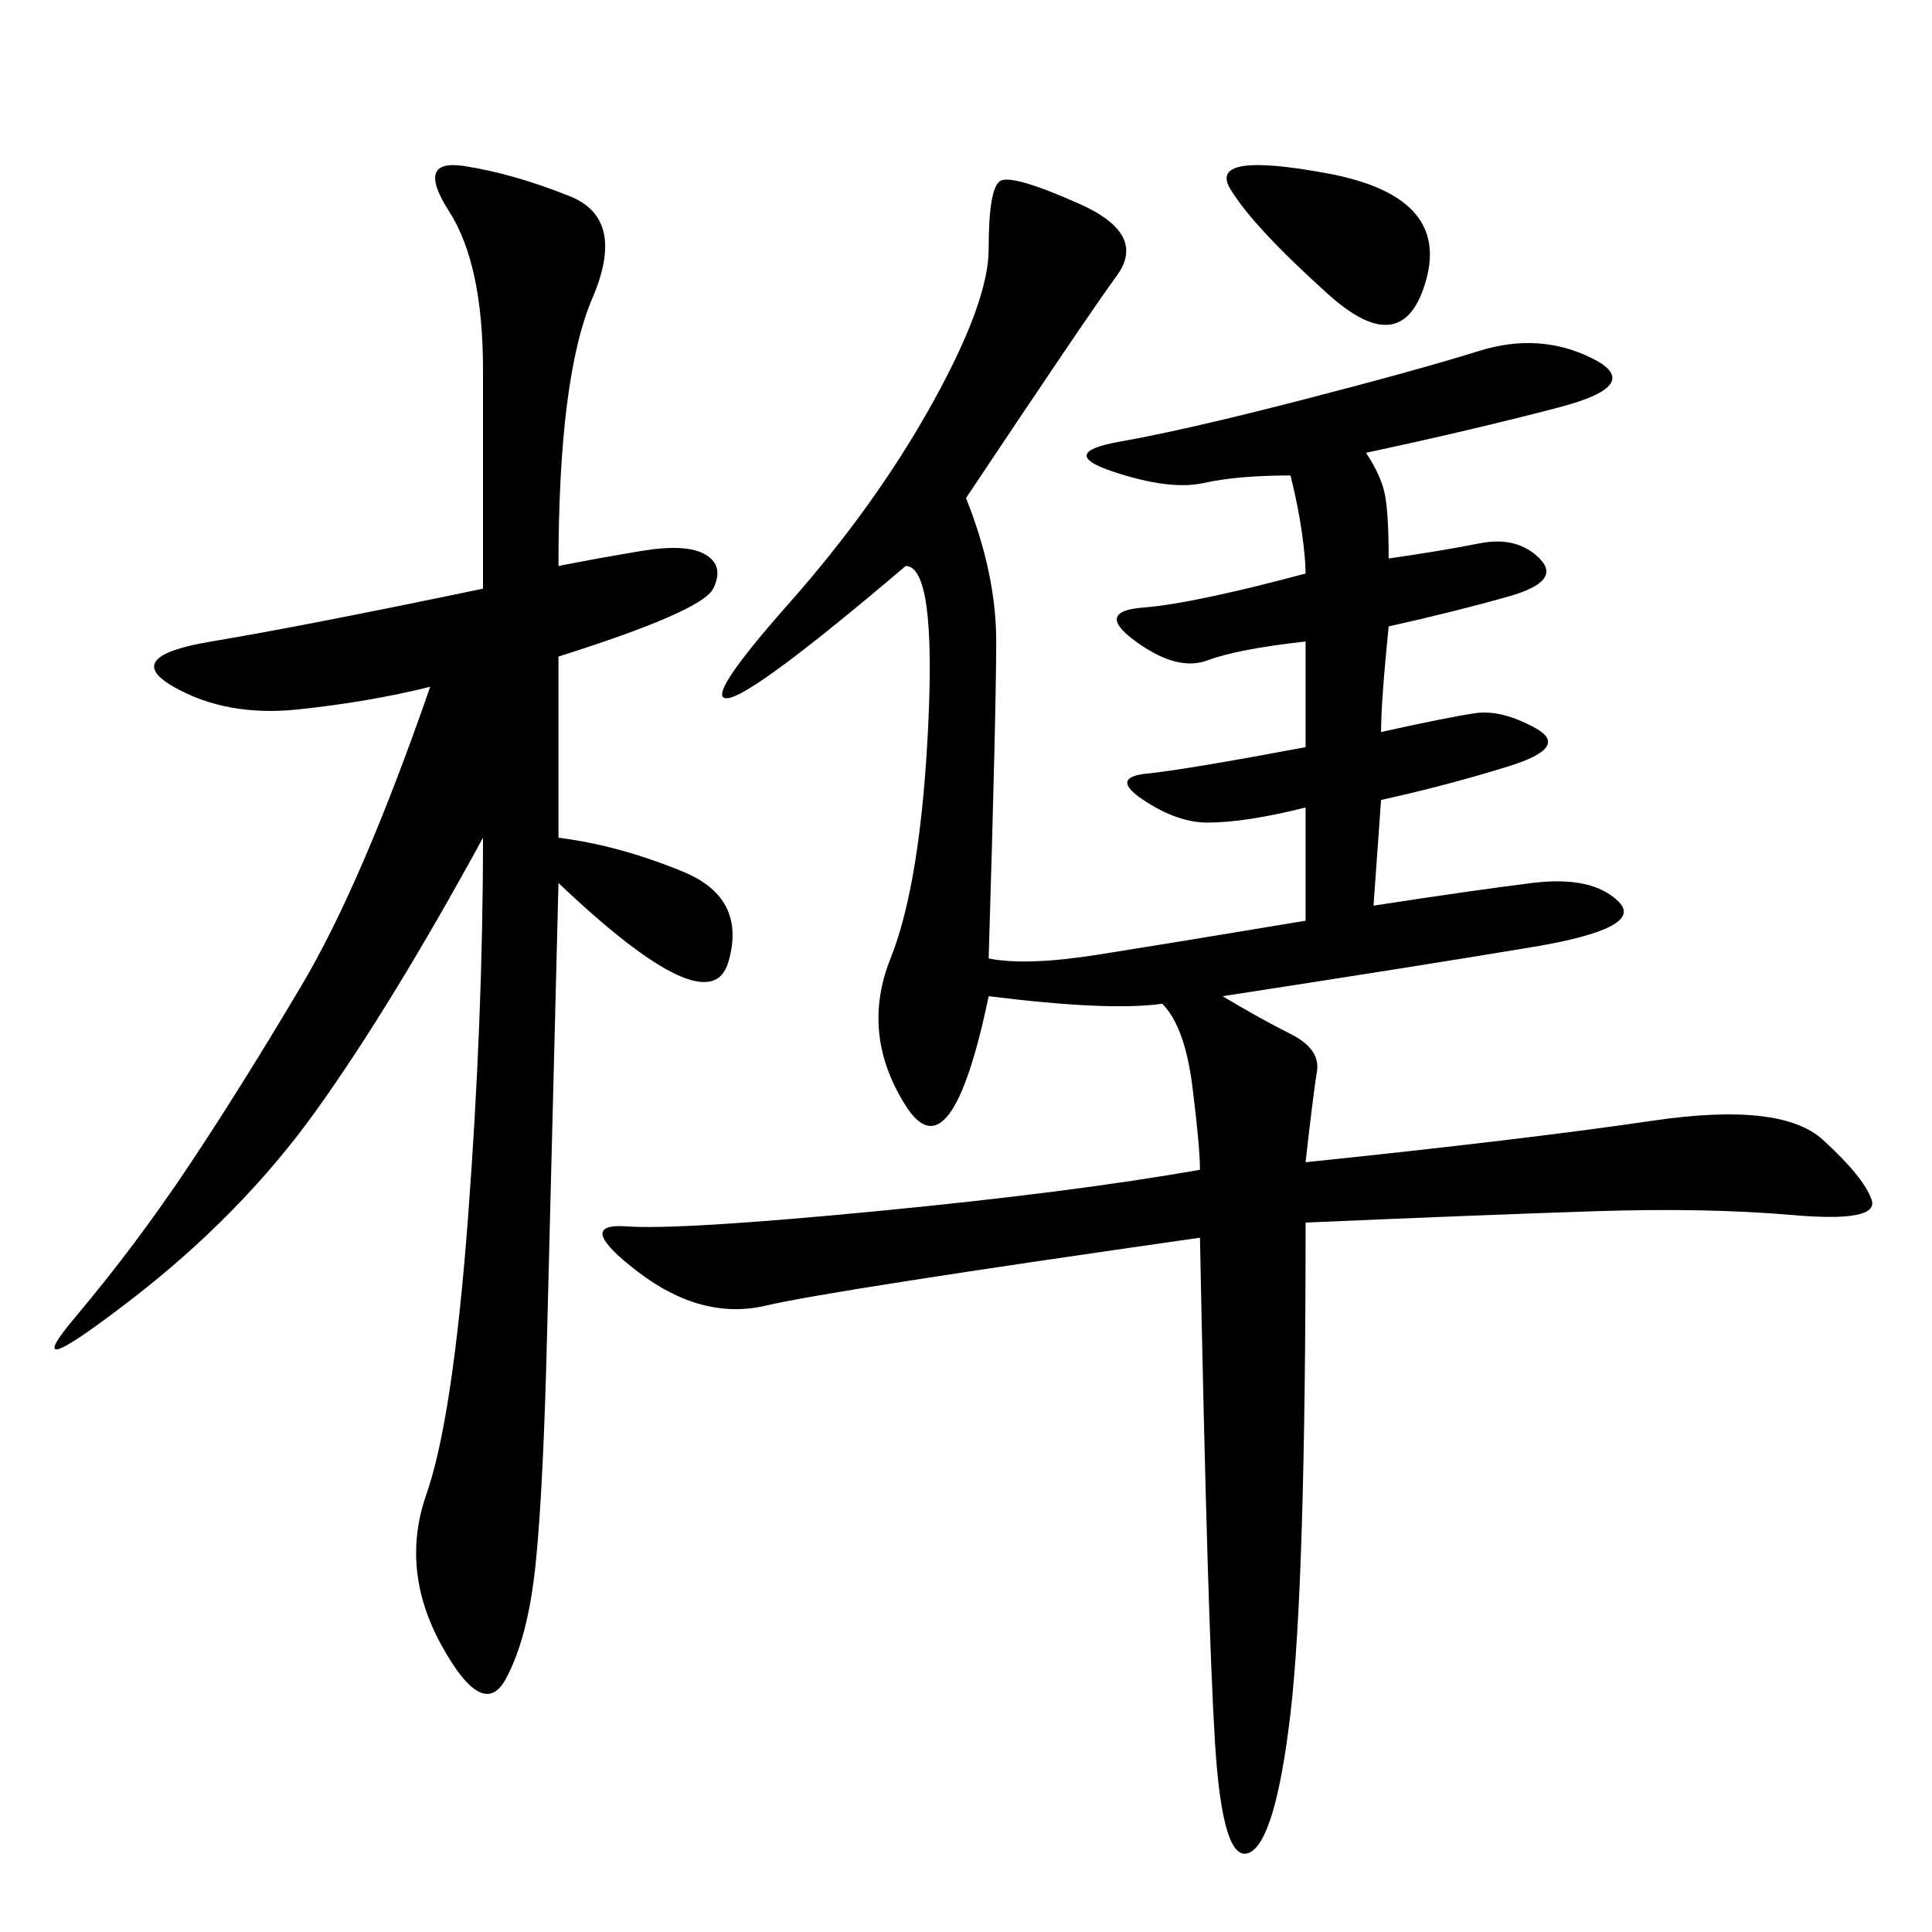 <svg xmlns="http://www.w3.org/2000/svg" xmlns:xlink="http://www.w3.org/1999/xlink" width="300" height="300"><path d="M153.52 154.69Q147.66 182.81 140.63 171.68Q133.59 160.55 138.28 148.83Q142.97 137.11 144.14 112.50Q145.31 87.89 140.63 87.89L140.63 87.89Q117.19 107.81 113.09 108.40Q108.98 108.98 122.46 93.75Q135.94 78.52 144.73 62.70Q153.52 46.88 153.52 38.67L153.52 38.67Q153.52 29.30 155.27 28.13Q157.03 26.95 167.58 31.64Q178.13 36.33 173.44 42.77Q168.75 49.22 150 77.34L150 77.34Q154.69 89.06 154.69 99.61L154.69 99.61Q154.69 110.16 153.52 148.83L153.52 148.83Q159.38 150 170.51 148.24Q181.64 146.48 202.73 142.97L202.73 142.97L202.73 125.39Q193.36 127.73 187.50 127.73L187.50 127.73Q182.81 127.73 177.54 124.22Q172.27 120.70 178.13 120.12Q183.98 119.53 202.73 116.02L202.73 116.02L202.73 99.61Q192.19 100.78 187.50 102.54Q182.81 104.30 176.37 99.61Q169.92 94.92 177.54 94.34Q185.16 93.75 202.73 89.06L202.73 89.06Q202.73 86.72 202.15 82.62Q201.56 78.52 200.39 73.83L200.39 73.83Q192.19 73.83 186.91 75Q181.64 76.17 172.85 73.24Q164.06 70.31 174.02 68.55Q183.98 66.80 202.15 62.11Q220.31 57.42 229.69 54.49Q239.06 51.56 247.27 55.66Q255.47 59.77 241.99 63.28Q228.52 66.80 212.11 70.31L212.11 70.31Q214.45 73.83 215.04 76.76Q215.63 79.69 215.63 86.72L215.63 86.72Q223.83 85.55 229.69 84.38Q235.55 83.20 239.06 86.72Q242.58 90.23 234.38 92.58Q226.17 94.92 215.63 97.27L215.63 97.27Q214.45 108.98 214.45 113.67L214.45 113.67Q225 111.33 229.10 110.74Q233.20 110.16 238.48 113.09Q243.75 116.02 234.38 118.95Q225 121.88 214.45 124.22L214.45 124.22L213.28 140.63Q228.52 138.28 237.89 137.11Q247.27 135.94 251.37 140.04Q255.47 144.14 237.89 147.07Q220.31 150 189.84 154.69L189.84 154.69Q195.70 158.20 200.39 160.55Q205.08 162.89 204.49 166.41Q203.91 169.92 202.73 180.47L202.73 180.47Q236.72 176.95 256.64 174.02Q276.56 171.09 283.01 176.95Q289.45 182.81 290.63 186.33Q291.80 189.84 278.32 188.67Q264.84 187.50 247.27 188.09Q229.69 188.67 202.73 189.84L202.73 189.84Q202.73 246.09 200.39 266.02Q198.05 285.94 193.95 287.70Q189.84 289.45 188.67 270.70Q187.50 251.95 186.33 192.19L186.33 192.19Q128.91 200.39 118.95 202.73Q108.98 205.08 99.02 197.46Q89.06 189.84 97.27 190.43Q105.47 191.02 135.94 188.09Q166.41 185.16 186.33 181.64L186.33 181.64Q186.33 178.13 185.16 168.75Q183.98 159.38 180.47 155.86L180.47 155.86Q172.27 157.03 153.52 154.69L153.52 154.69ZM86.72 130.08Q96.09 131.25 106.05 135.35Q116.02 139.45 113.09 149.41Q110.16 159.38 86.72 137.11L86.72 137.11Q85.55 182.81 84.96 206.84Q84.38 230.86 83.20 242.58Q82.03 254.30 78.52 260.74Q75 267.19 68.55 255.47Q62.11 243.75 66.21 232.03Q70.31 220.31 72.66 189.26Q75 158.20 75 130.08L75 130.08Q60.94 155.86 49.22 172.27Q37.50 188.67 19.92 202.15Q2.34 215.63 11.72 204.49Q21.09 193.36 29.30 181.05Q37.50 168.75 46.88 152.93Q56.25 137.11 66.80 106.64L66.80 106.64Q57.42 108.98 46.29 110.16Q35.16 111.33 26.95 106.64Q18.75 101.95 32.81 99.61Q46.88 97.27 75 91.41L75 91.41L75 57.42Q75 41.02 69.73 32.81Q64.45 24.61 72.07 25.78Q79.69 26.95 88.48 30.47Q97.27 33.98 91.99 46.29Q86.72 58.59 86.72 87.89L86.72 87.89Q92.58 86.72 99.61 85.55Q106.64 84.38 109.57 86.13Q112.50 87.89 110.74 91.41Q108.98 94.92 86.72 101.95L86.72 101.95L86.72 130.08ZM206.25 45.70Q194.53 35.16 191.02 29.30Q187.50 23.44 206.25 26.95Q225 30.47 221.48 43.36Q217.97 56.25 206.25 45.70L206.25 45.70Z"/></svg>